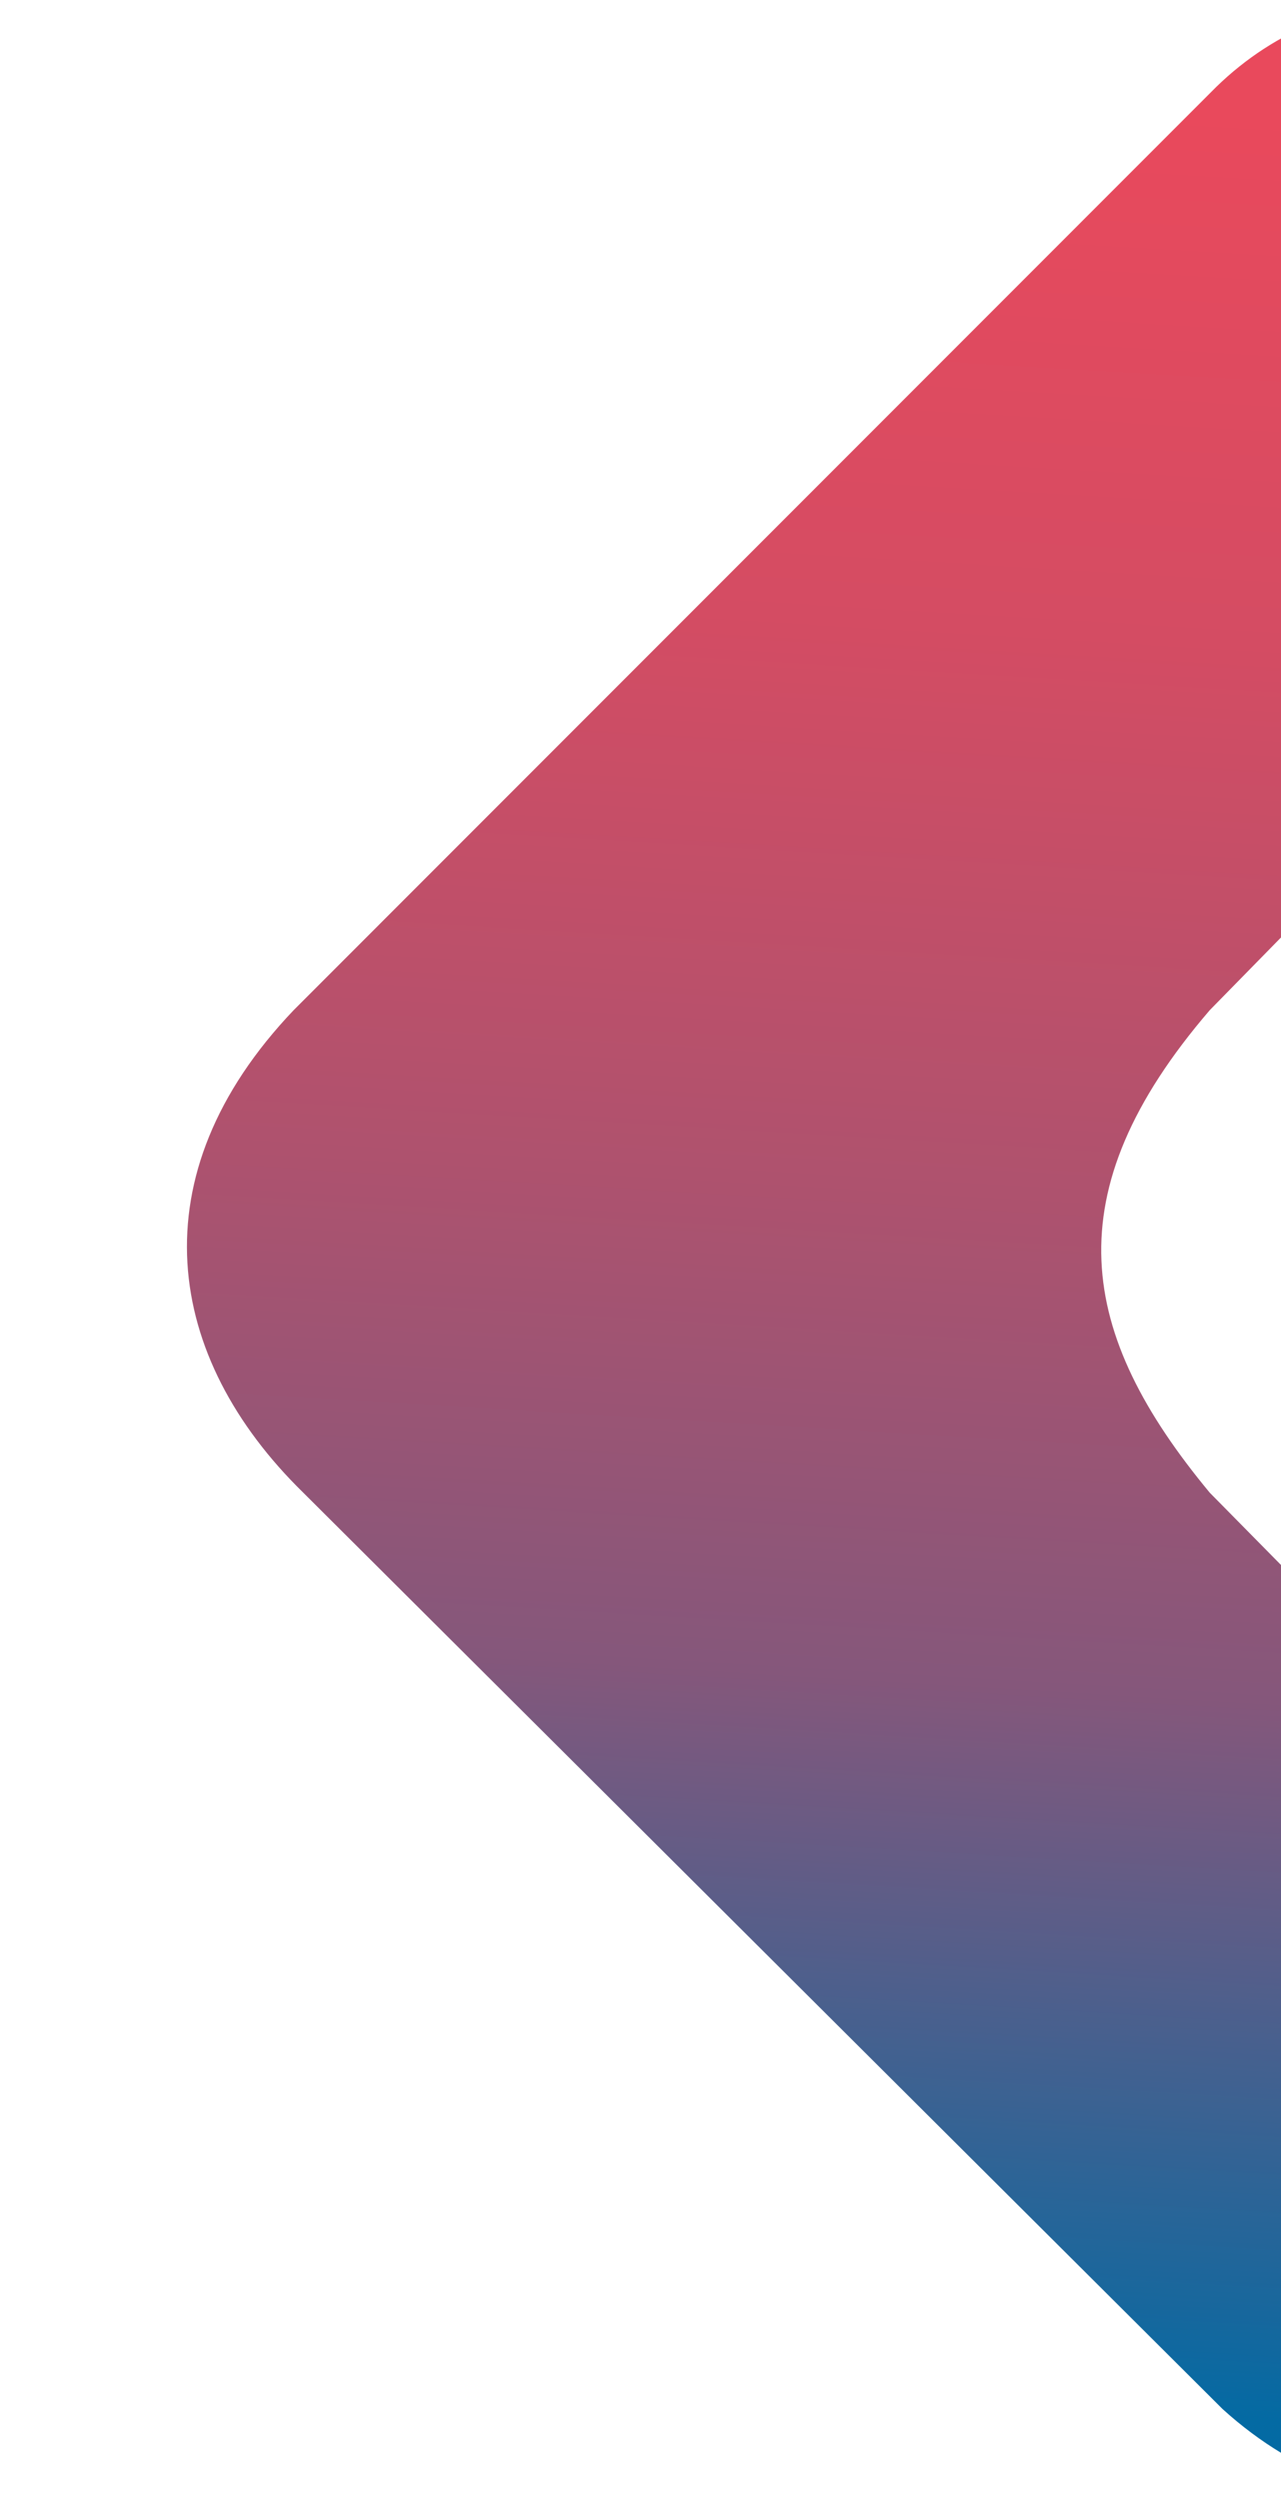 <svg width="603" height="1176" viewBox="0 0 603 1176" fill="none" xmlns="http://www.w3.org/2000/svg">
<path d="M138.227 475.229L572.486 40.928C685.973 -69.538 908.398 59.087 797.937 242.19L569.459 475.229C495.323 561.485 507.638 627.697 569.459 702.216L788.858 924.663C918.991 1059.34 719.262 1263.46 575.517 1133.32L142.767 702.216C77.709 638.66 63.894 553.204 138.227 475.229Z" fill="url(#paint0_linear_681_400)"/>
<defs>
<linearGradient id="paint0_linear_681_400" x1="767.13" y1="65.558" x2="702.406" y2="1144.73" gradientUnits="userSpaceOnUse">
<stop stop-color="#E9495C"/>
<stop offset="0.229" stop-color="#D44C63"/>
<stop offset="0.474" stop-color="#AE526E"/>
<stop offset="0.688" stop-color="#85577B"/>
<stop offset="1" stop-color="#046AA3"/>
</linearGradient>
</defs>
</svg>
